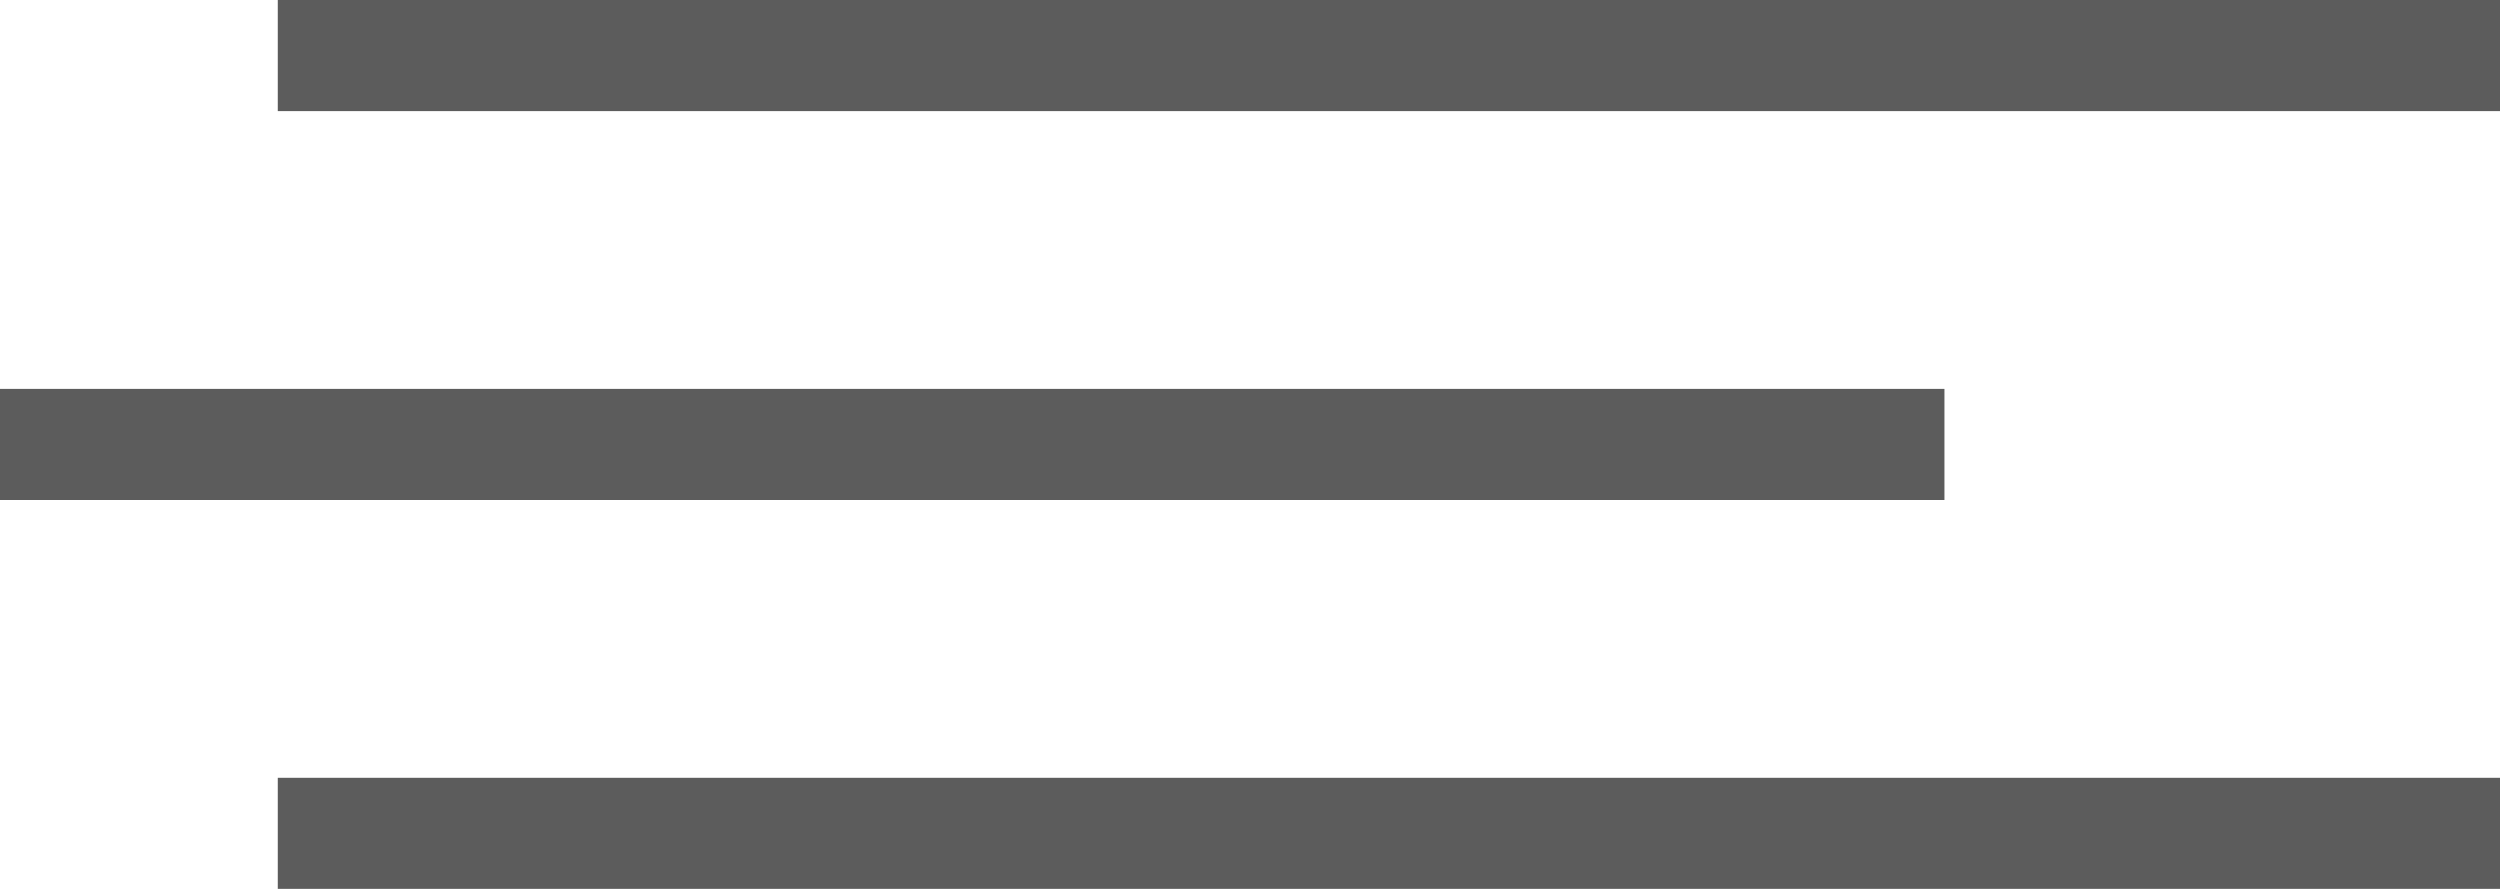<?xml version="1.0" encoding="UTF-8"?> <svg xmlns="http://www.w3.org/2000/svg" width="45" height="16" viewBox="0 0 45 16" fill="none"> <g clip-path="url(#clip0_31_35)"> <path d="M5 1H45" stroke="#5C5C5C" stroke-width="2"></path> <path d="M0 8H35" stroke="#5C5C5C" stroke-width="2"></path> <path d="M5 15H45" stroke="#5C5C5C" stroke-width="2"></path> </g> <defs> <clipPath id="clip0_31_35"> <rect width="45" height="16" fill="white"></rect> </clipPath> </defs> </svg> 